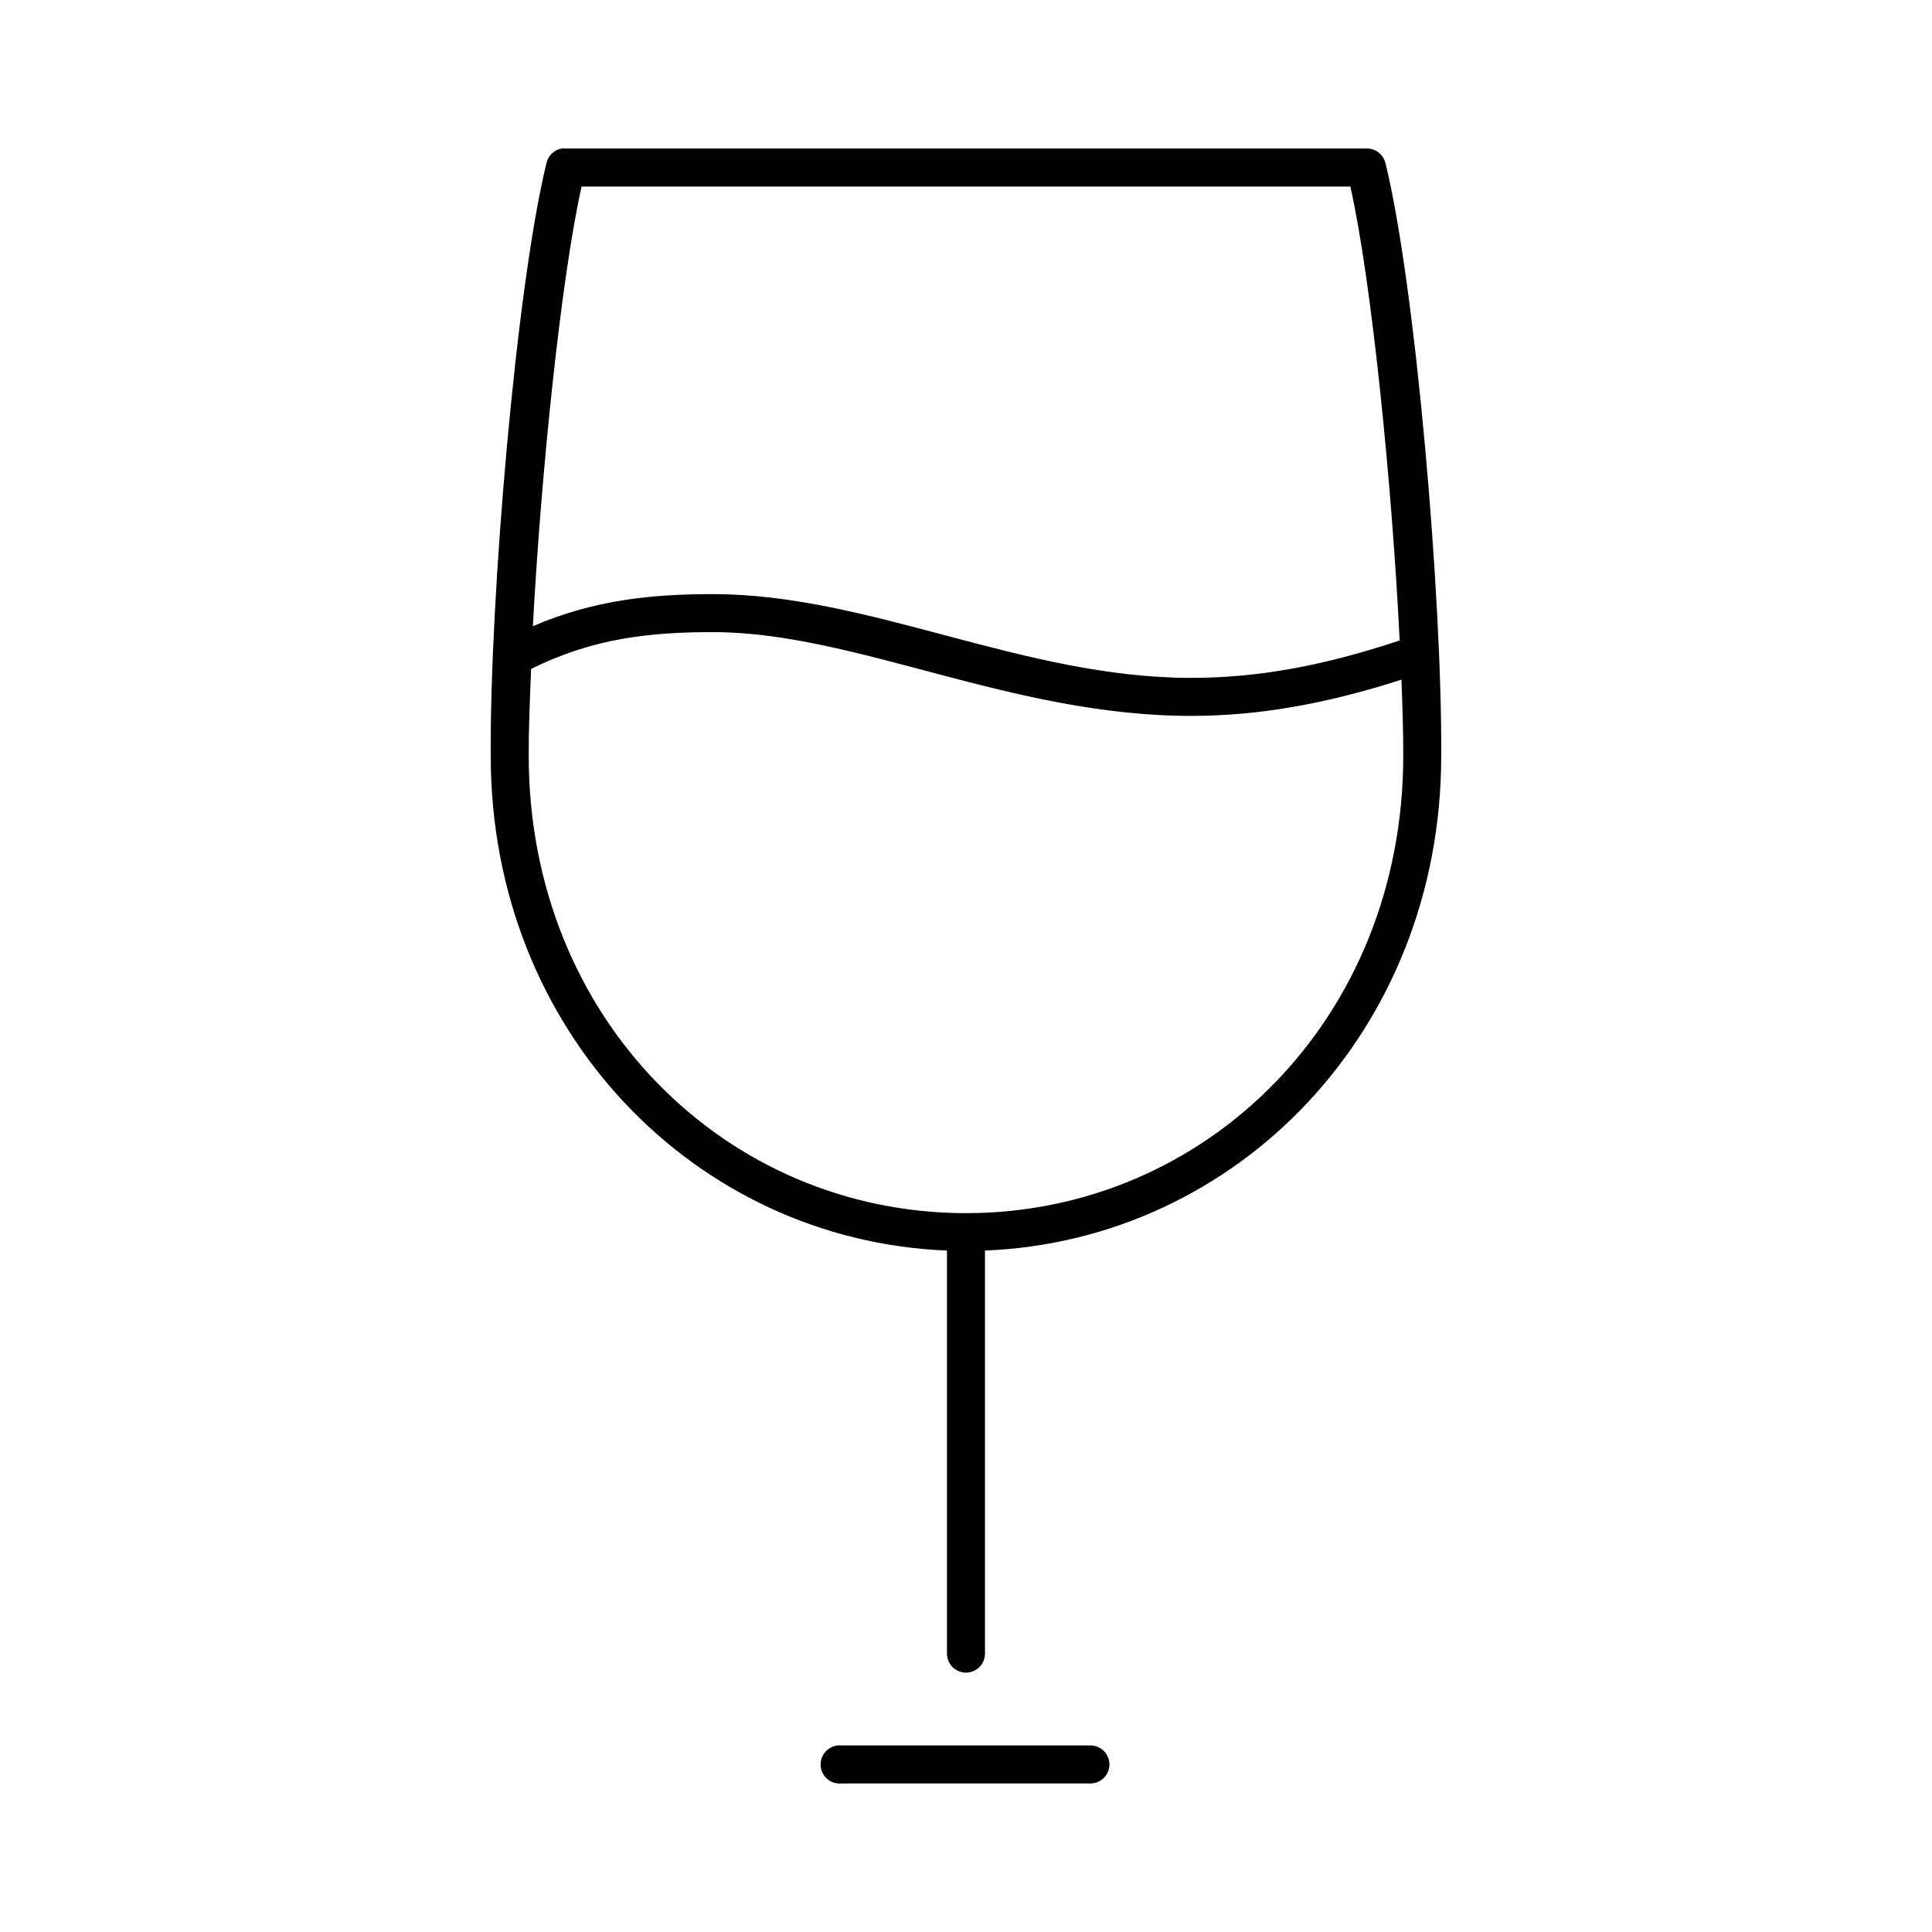 <?xml version="1.0" encoding="UTF-8"?>
<!-- Uploaded to: ICON Repo, www.svgrepo.com, Generator: ICON Repo Mixer Tools -->
<svg fill="#000000" width="800px" height="800px" version="1.1" viewBox="144 144 512 512" xmlns="http://www.w3.org/2000/svg">
 <path d="m292.78 183.36c-1.938 0.379-3.477 1.855-3.938 3.781-7.996 32.461-15.039 115.12-14.797 157.12 0 72.965 54.152 128.48 120.91 131.15v106.74c-0.02 1.348 0.504 2.648 1.449 3.609 0.949 0.961 2.238 1.5 3.59 1.5 1.348 0 2.641-0.539 3.586-1.5 0.949-0.961 1.469-2.262 1.449-3.609v-106.74c66.762-2.668 120.91-58.184 120.91-131.15 0.242-42.004-6.801-124.66-14.797-157.12-0.574-2.227-2.582-3.781-4.883-3.781h-212.54c-0.316-0.027-0.629-0.027-0.945 0zm5.352 10.078h203.73c5.602 24.922 11.031 78.938 13.066 120.29-20.172 6.727-37.672 9.918-55.262 9.918-44.625 0-85.152-22.199-126.74-22.199-15.668 0-31.25 1.398-47.707 8.5 2.184-40.785 7.484-92.367 12.91-116.5zm34.797 118.08c37.816 0 78.879 22.199 126.74 22.199 18.016 0 35.887-3.227 55.734-9.602 0.266 7.359 0.508 14.258 0.473 20.152 0 69.715-52.293 121.23-115.88 121.23-63.586 0-115.88-51.512-115.88-121.23-0.035-6.625 0.293-14.555 0.633-22.988 16.453-8.195 31.613-9.762 48.176-9.762zm33.062 295.04c-1.336 0.148-2.562 0.82-3.402 1.867-0.844 1.047-1.234 2.387-1.086 3.723 0.145 1.336 0.816 2.562 1.863 3.402 1.051 0.844 2.391 1.23 3.727 1.086h65.809c1.352 0.02 2.648-0.504 3.609-1.449 0.961-0.949 1.5-2.242 1.5-3.59s-0.539-2.641-1.5-3.586c-0.961-0.949-2.258-1.469-3.609-1.453h-65.809c-0.367-0.039-0.734-0.039-1.102 0z"/>
</svg>
